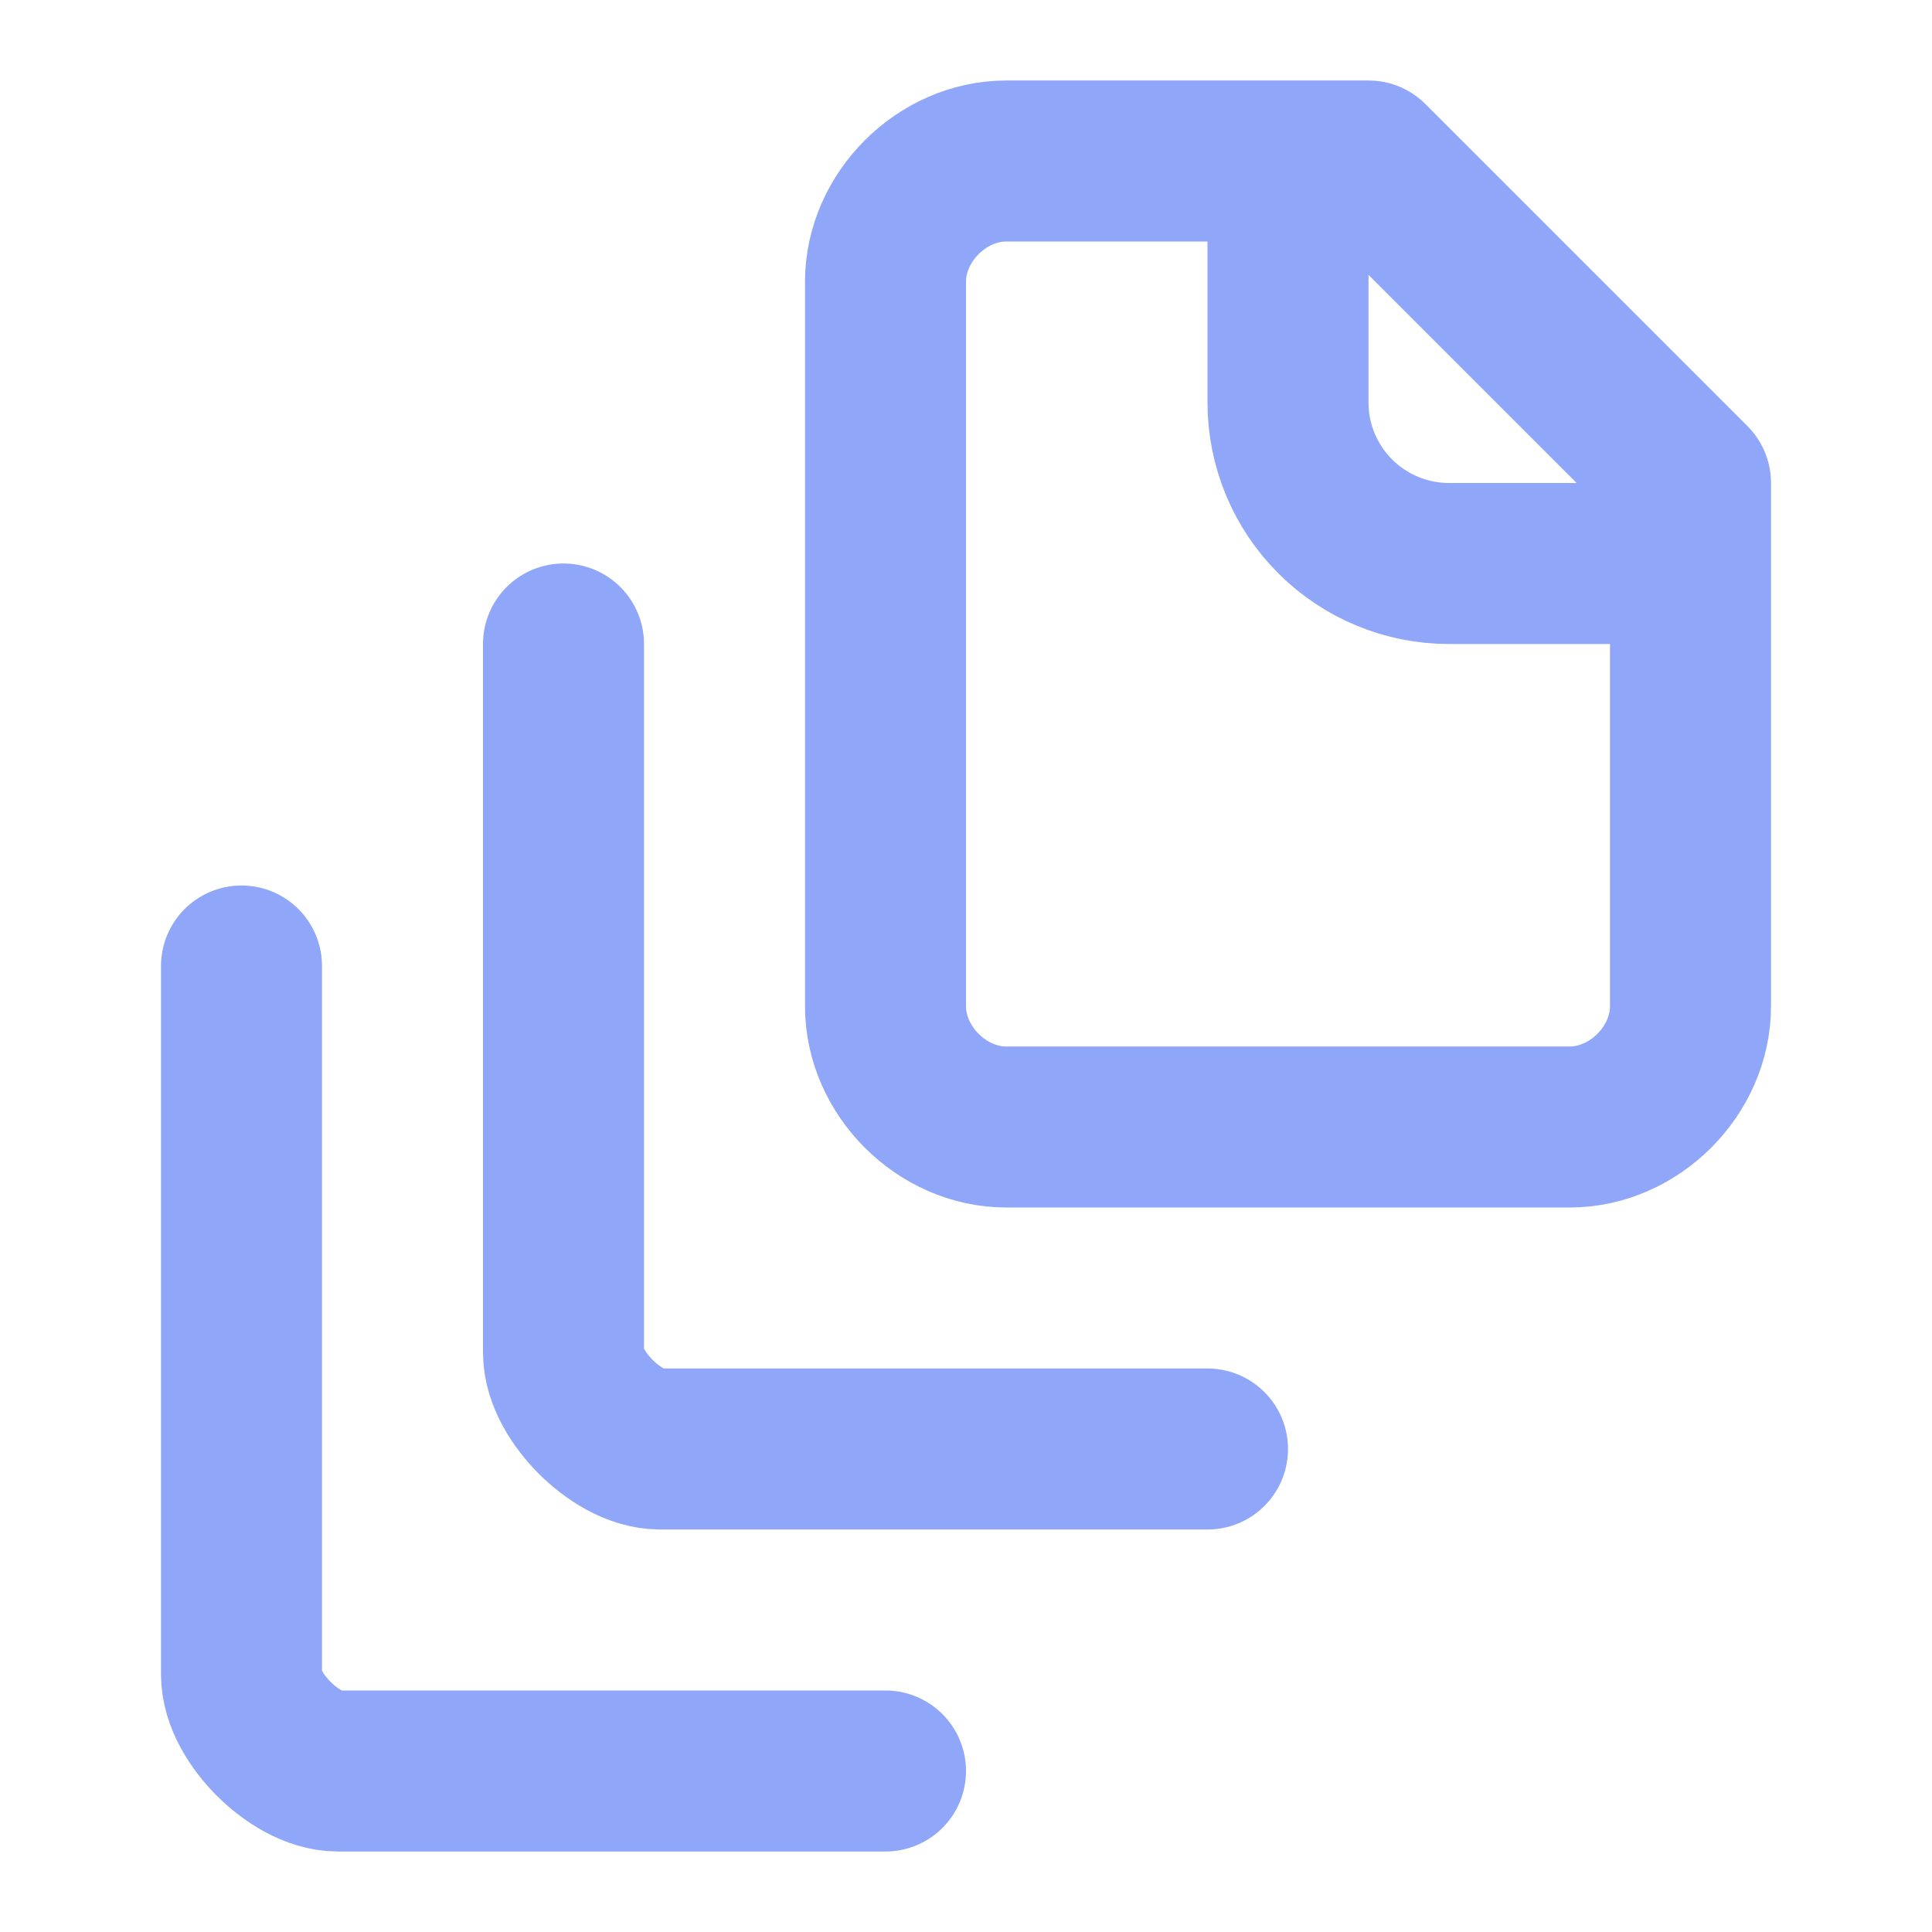 <svg xmlns="http://www.w3.org/2000/svg" fill="none" viewBox="0 0 48 48" height="48" width="48">
<path stroke-linejoin="round" stroke-linecap="round" stroke-width="4" stroke="#8FA6F9" d="M42 14H36C34.939 14 33.922 13.579 33.172 12.828C32.421 12.078 32 11.061 32 10V4M14 16V33.6C14 34.2 14.4 34.8 14.8 35.2C15.2 35.6 15.8 36 16.4 36H30M6 24V41.6C6 42.2 6.4 42.8 6.8 43.2C7.2 43.6 7.8 44 8.4 44H22M42 12V25C42 26.6 40.6 28 39 28H25C23.4 28 22 26.6 22 25V7C22 5.4 23.4 4 25 4H34L42 12Z"></path>
</svg>
